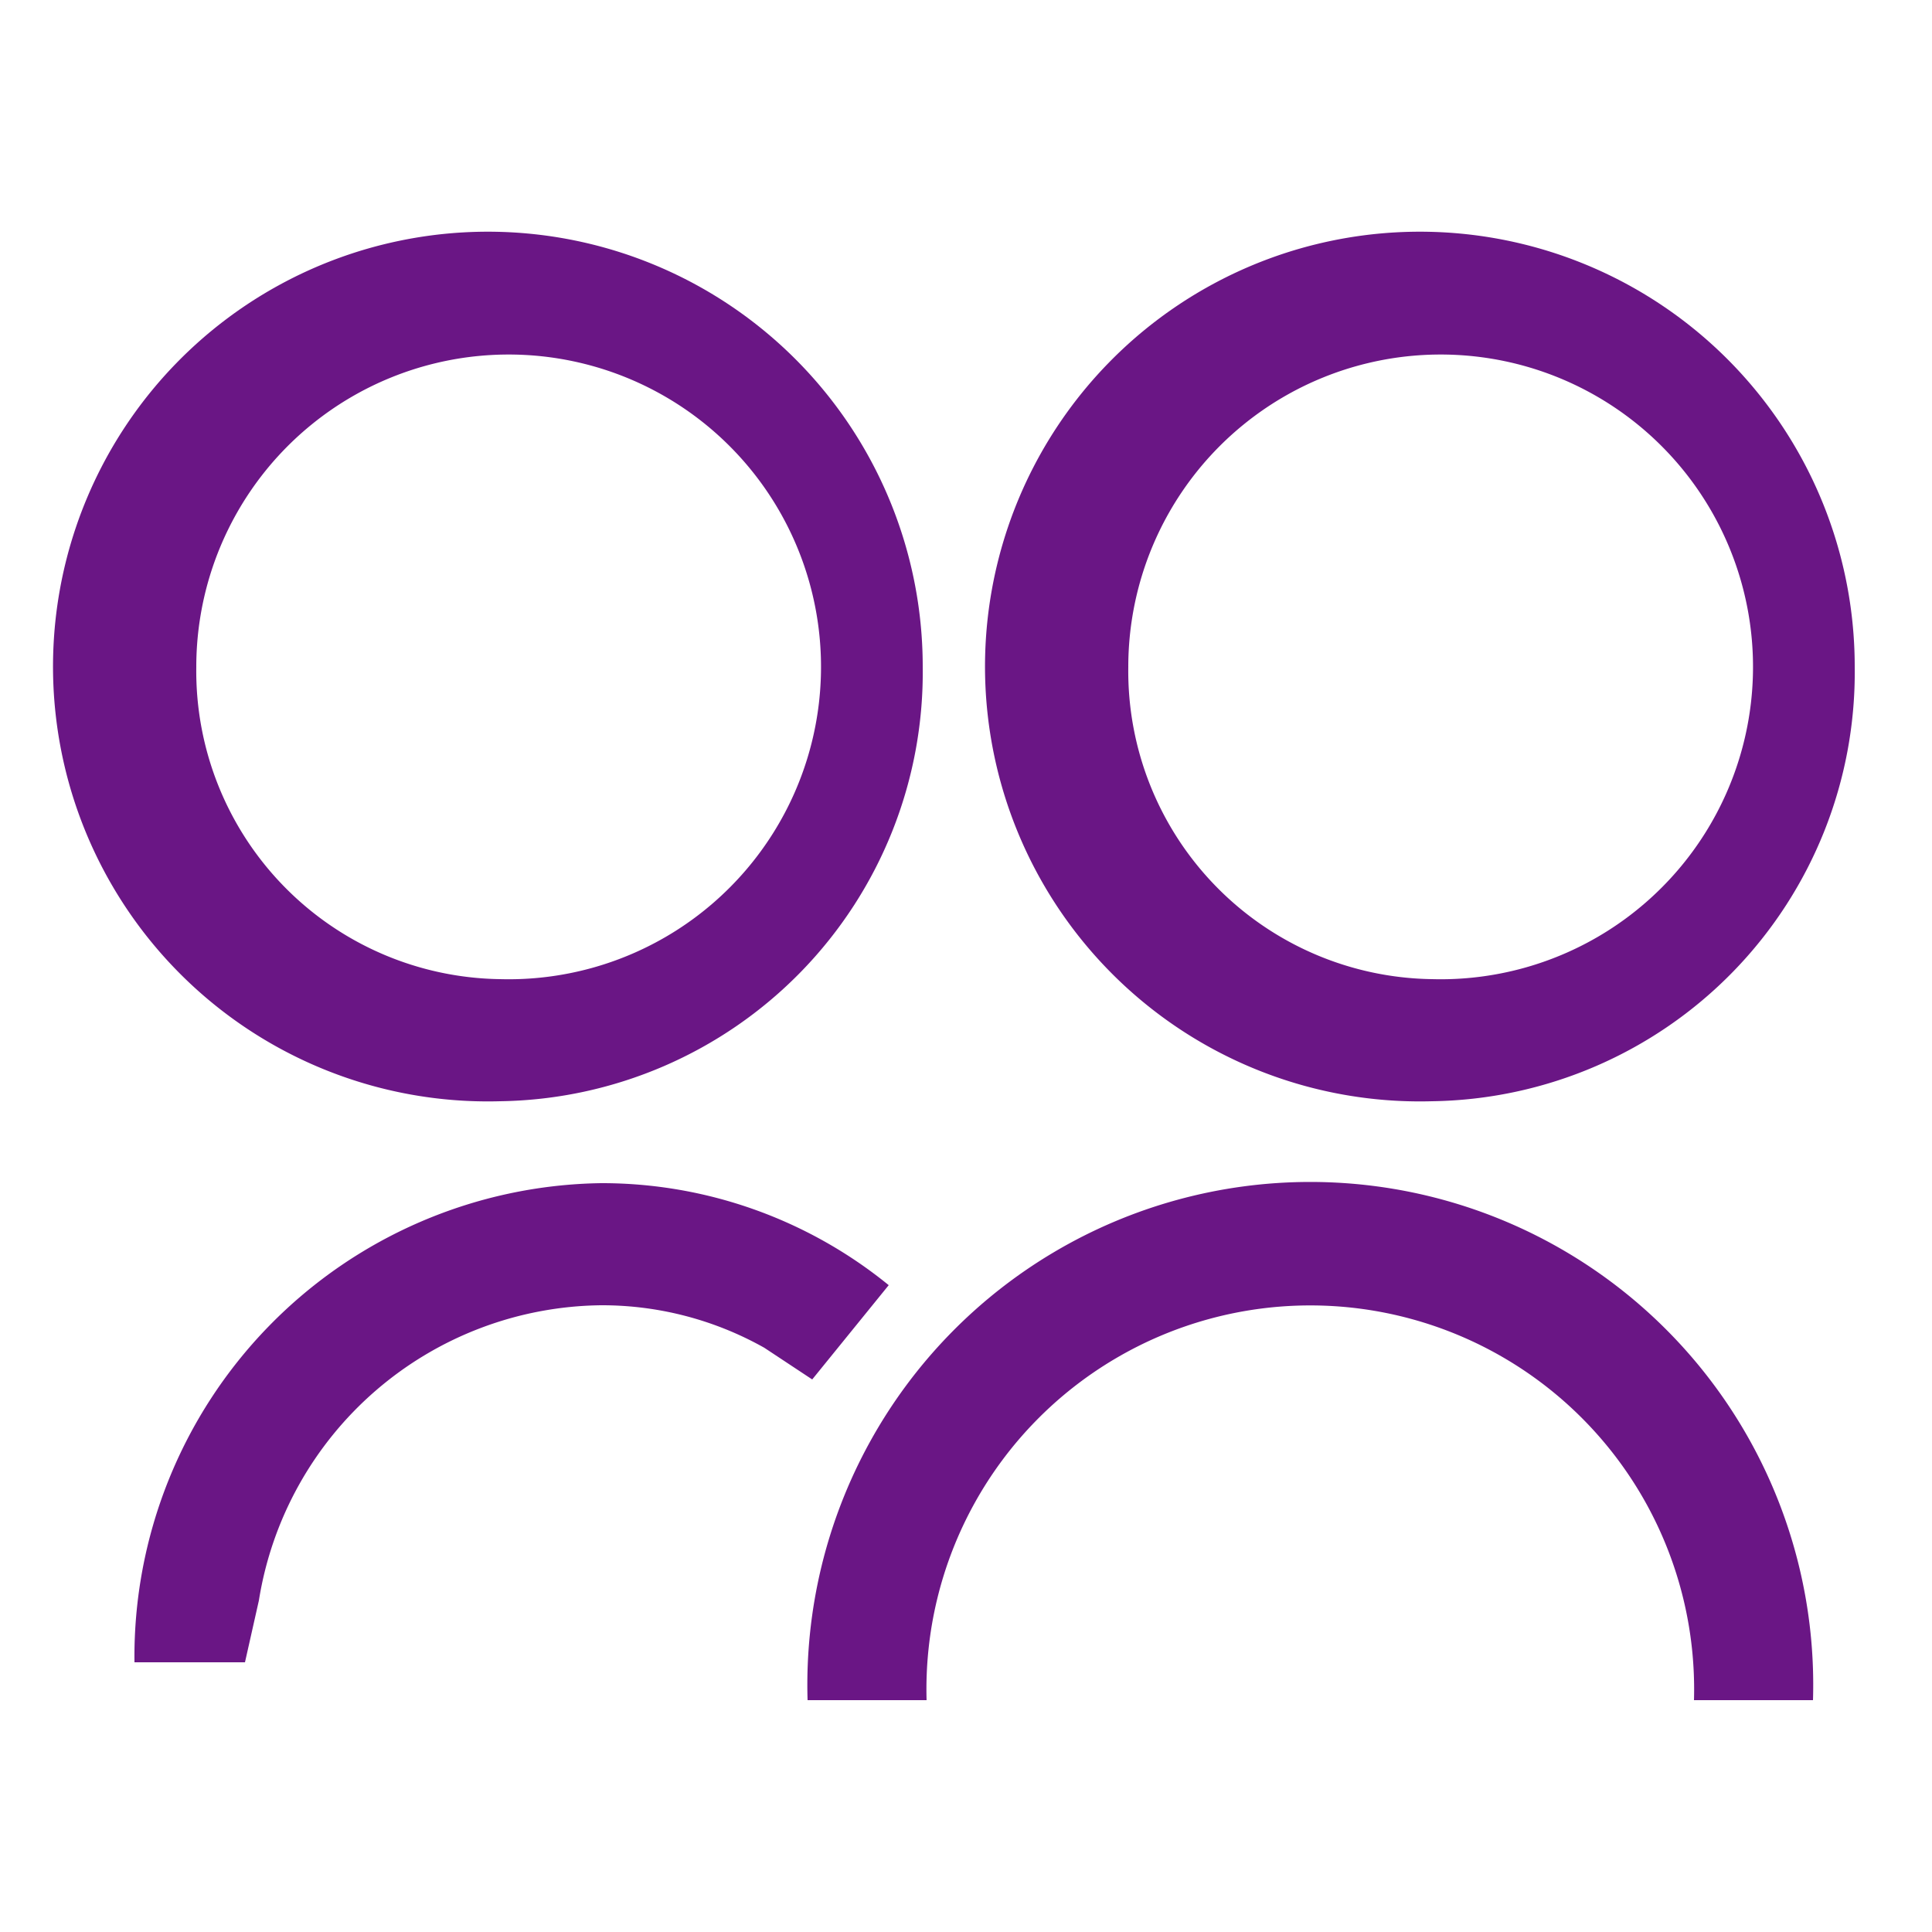 <svg xmlns="http://www.w3.org/2000/svg" width="25" height="25" viewBox="0 0 25 25">
  <defs>
    <style>
      .cls-1 {
        fill: #6a1685;
        fill-rule: evenodd;
      }
    </style>
  </defs>
  <path id="形状_609" data-name="形状 609" class="cls-1" d="M1248.35,1051.49l-0.18.8h-1.43a6.128,6.128,0,0,1,6.04-6.2,5.881,5.881,0,0,1,3.72,1.32l-0.99,1.22-0.62-.41a4.284,4.284,0,0,0-2.11-.55,4.535,4.535,0,0,0-4.43,3.82h0Zm20.11,1.29h-1.54a4.967,4.967,0,1,0-9.93,0h-1.54a6.508,6.508,0,1,1,13.01,0h0Zm-16.99-9.33a4.042,4.042,0,1,0-3.93-4.04,3.987,3.987,0,0,0,3.93,4.04h0Zm0,1.58a5.627,5.627,0,1,1,5.47-5.62,5.55,5.55,0,0,1-5.47,5.62h0Zm12.06-1.58a4.042,4.042,0,1,0-3.93-4.04,3.987,3.987,0,0,0,3.93,4.04h0Zm0,1.58a5.627,5.627,0,1,1,5.47-5.62,5.55,5.55,0,0,1-5.47,5.62h0Zm0,0" transform="translate(-1245 -1030.78)"/>
</svg>
